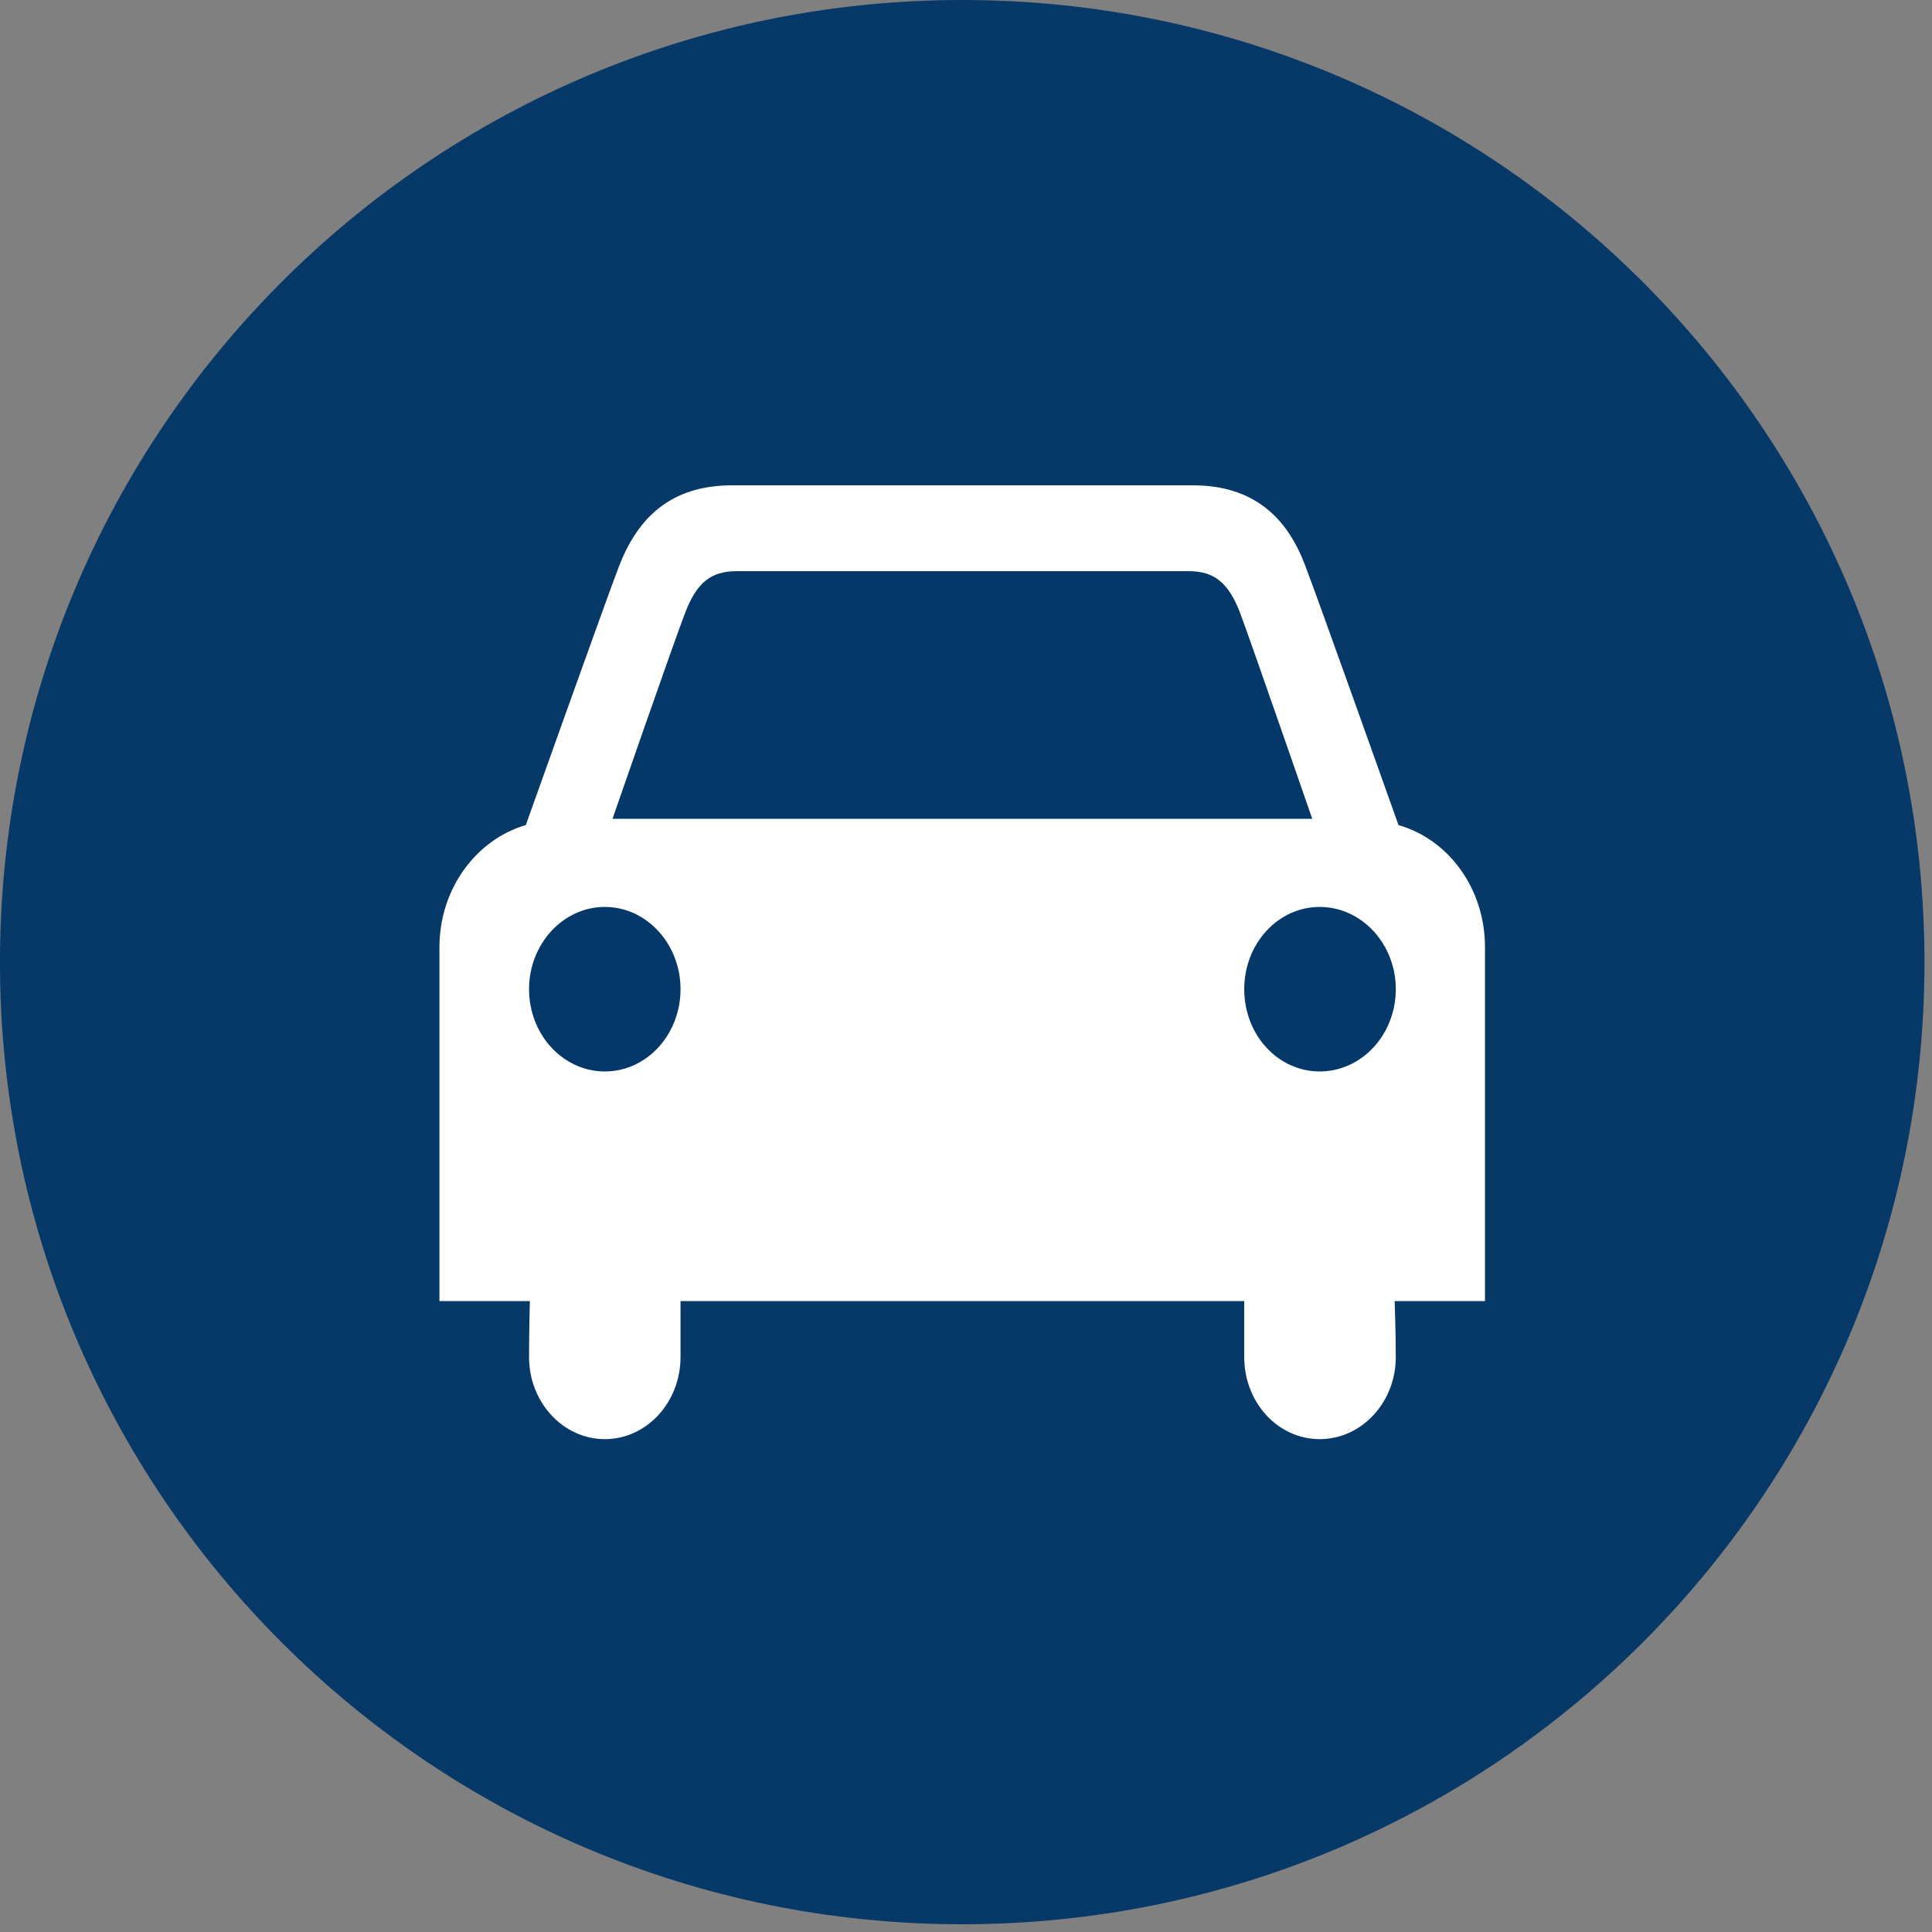 <svg viewBox="0 0 80 80" fill="none" xmlns="http://www.w3.org/2000/svg">
    <rect x="0" y="0" width="80" height="80" fill="#808080" stroke="none"/>
    <g clip-path="url(#clip0_1_51)">
        <ellipse cx="39.5" cy="39" rx="28.5" ry="28" fill="white" />
        <path
            d="M51.354 25.388C50.868 24.122 50.277 23.65 49.218 23.65H30.516C29.434 23.65 28.847 24.122 28.366 25.388C27.86 26.7 25.362 33.906 25.362 33.906H54.338C54.338 33.906 51.842 26.7 51.354 25.388Z"
            fill="#043868" />
        <path
            d="M54.645 37.554C52.913 37.554 51.521 39.083 51.521 40.959C51.521 42.849 52.913 44.367 54.645 44.367C56.379 44.367 57.797 42.849 57.797 40.959C57.797 39.083 56.379 37.554 54.645 37.554Z"
            fill="#043868" />
        <path
            d="M25.045 37.554C23.32 37.554 21.907 39.083 21.907 40.959C21.907 42.849 23.32 44.367 25.045 44.367C26.772 44.367 28.179 42.849 28.179 40.959C28.179 39.083 26.772 37.554 25.045 37.554Z"
            fill="#043868" />
        <path
            d="M61.49 53.876H57.749C57.749 53.876 57.797 55.157 57.797 56.193C57.797 58.071 56.379 59.592 54.645 59.592C52.912 59.592 51.521 58.071 51.521 56.193V53.876H28.179V56.193C28.179 58.071 26.772 59.592 25.045 59.592C23.32 59.592 21.907 58.071 21.907 56.193C21.907 55.157 21.94 53.876 21.94 53.876H18.196V39.217C18.196 36.79 19.734 34.755 21.772 34.165C21.772 34.165 25.11 24.803 25.633 23.444C26.399 21.462 27.754 20.096 30.315 20.096H49.387C51.946 20.096 53.32 21.462 54.054 23.444C54.58 24.803 57.909 34.165 57.909 34.165C59.977 34.755 61.49 36.79 61.49 39.217V53.876ZM39.843 0C17.836 0 -0.001 17.838 -0.001 39.844C-0.001 61.851 17.836 79.68 39.843 79.68C61.85 79.68 79.688 61.851 79.688 39.844C79.688 17.838 61.85 0 39.843 0Z"
            fill="#063868" />
    </g>
    <defs>
        <clipPath id="clip0_1_51">
            <rect width="80" height="80" fill="white" />
        </clipPath>
    </defs>
</svg>
    